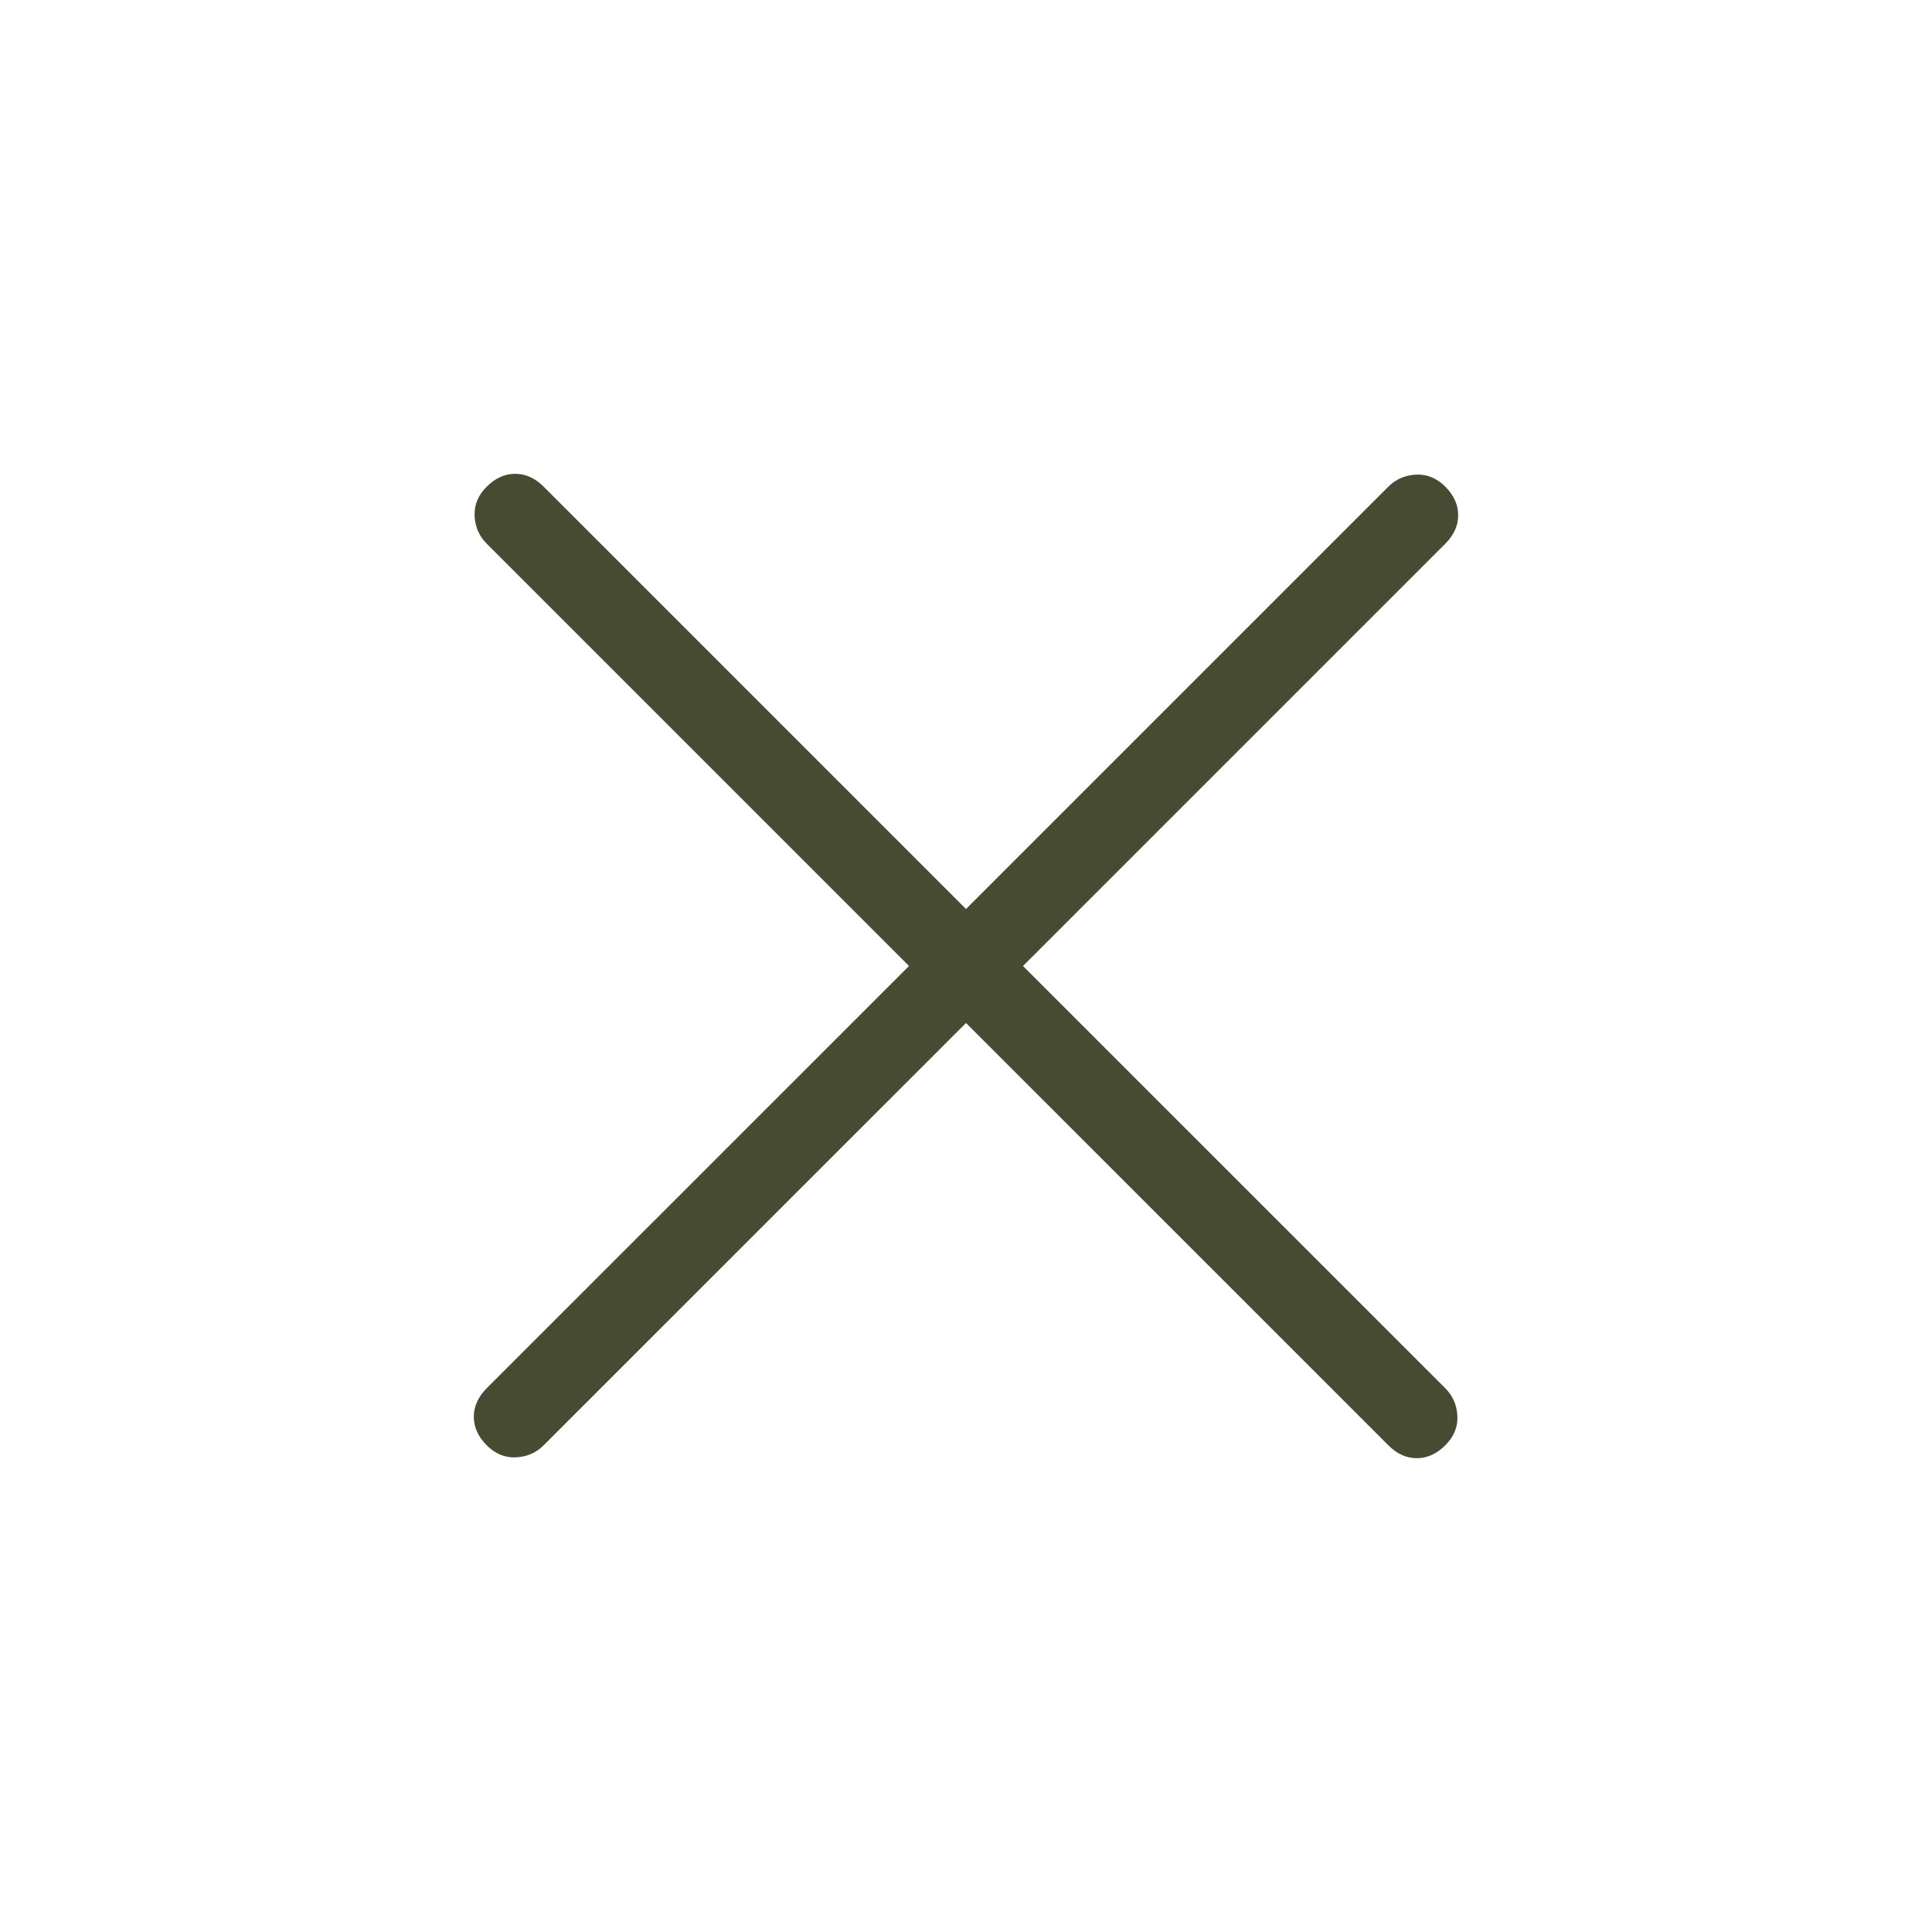 <svg width="32" height="32" viewBox="0 0 32 32" fill="none" xmlns="http://www.w3.org/2000/svg">
<path d="M16 16.944L9.005 23.938C8.881 24.063 8.728 24.129 8.547 24.138C8.365 24.147 8.204 24.081 8.061 23.938C7.919 23.796 7.848 23.639 7.848 23.466C7.848 23.294 7.919 23.137 8.061 22.994L15.056 16L8.061 9.005C7.937 8.881 7.87 8.728 7.861 8.546C7.853 8.365 7.919 8.203 8.061 8.061C8.204 7.919 8.361 7.848 8.533 7.848C8.706 7.848 8.863 7.919 9.005 8.061L16 15.056L22.995 8.061C23.119 7.937 23.273 7.87 23.455 7.861C23.635 7.852 23.797 7.919 23.939 8.061C24.081 8.203 24.152 8.361 24.152 8.533C24.152 8.705 24.081 8.863 23.939 9.005L16.944 16L23.939 22.994C24.063 23.119 24.13 23.272 24.139 23.454C24.148 23.635 24.081 23.796 23.939 23.938C23.797 24.081 23.639 24.152 23.467 24.152C23.294 24.152 23.137 24.081 22.995 23.938L16 16.944Z" fill="#464B31"/>
</svg>

